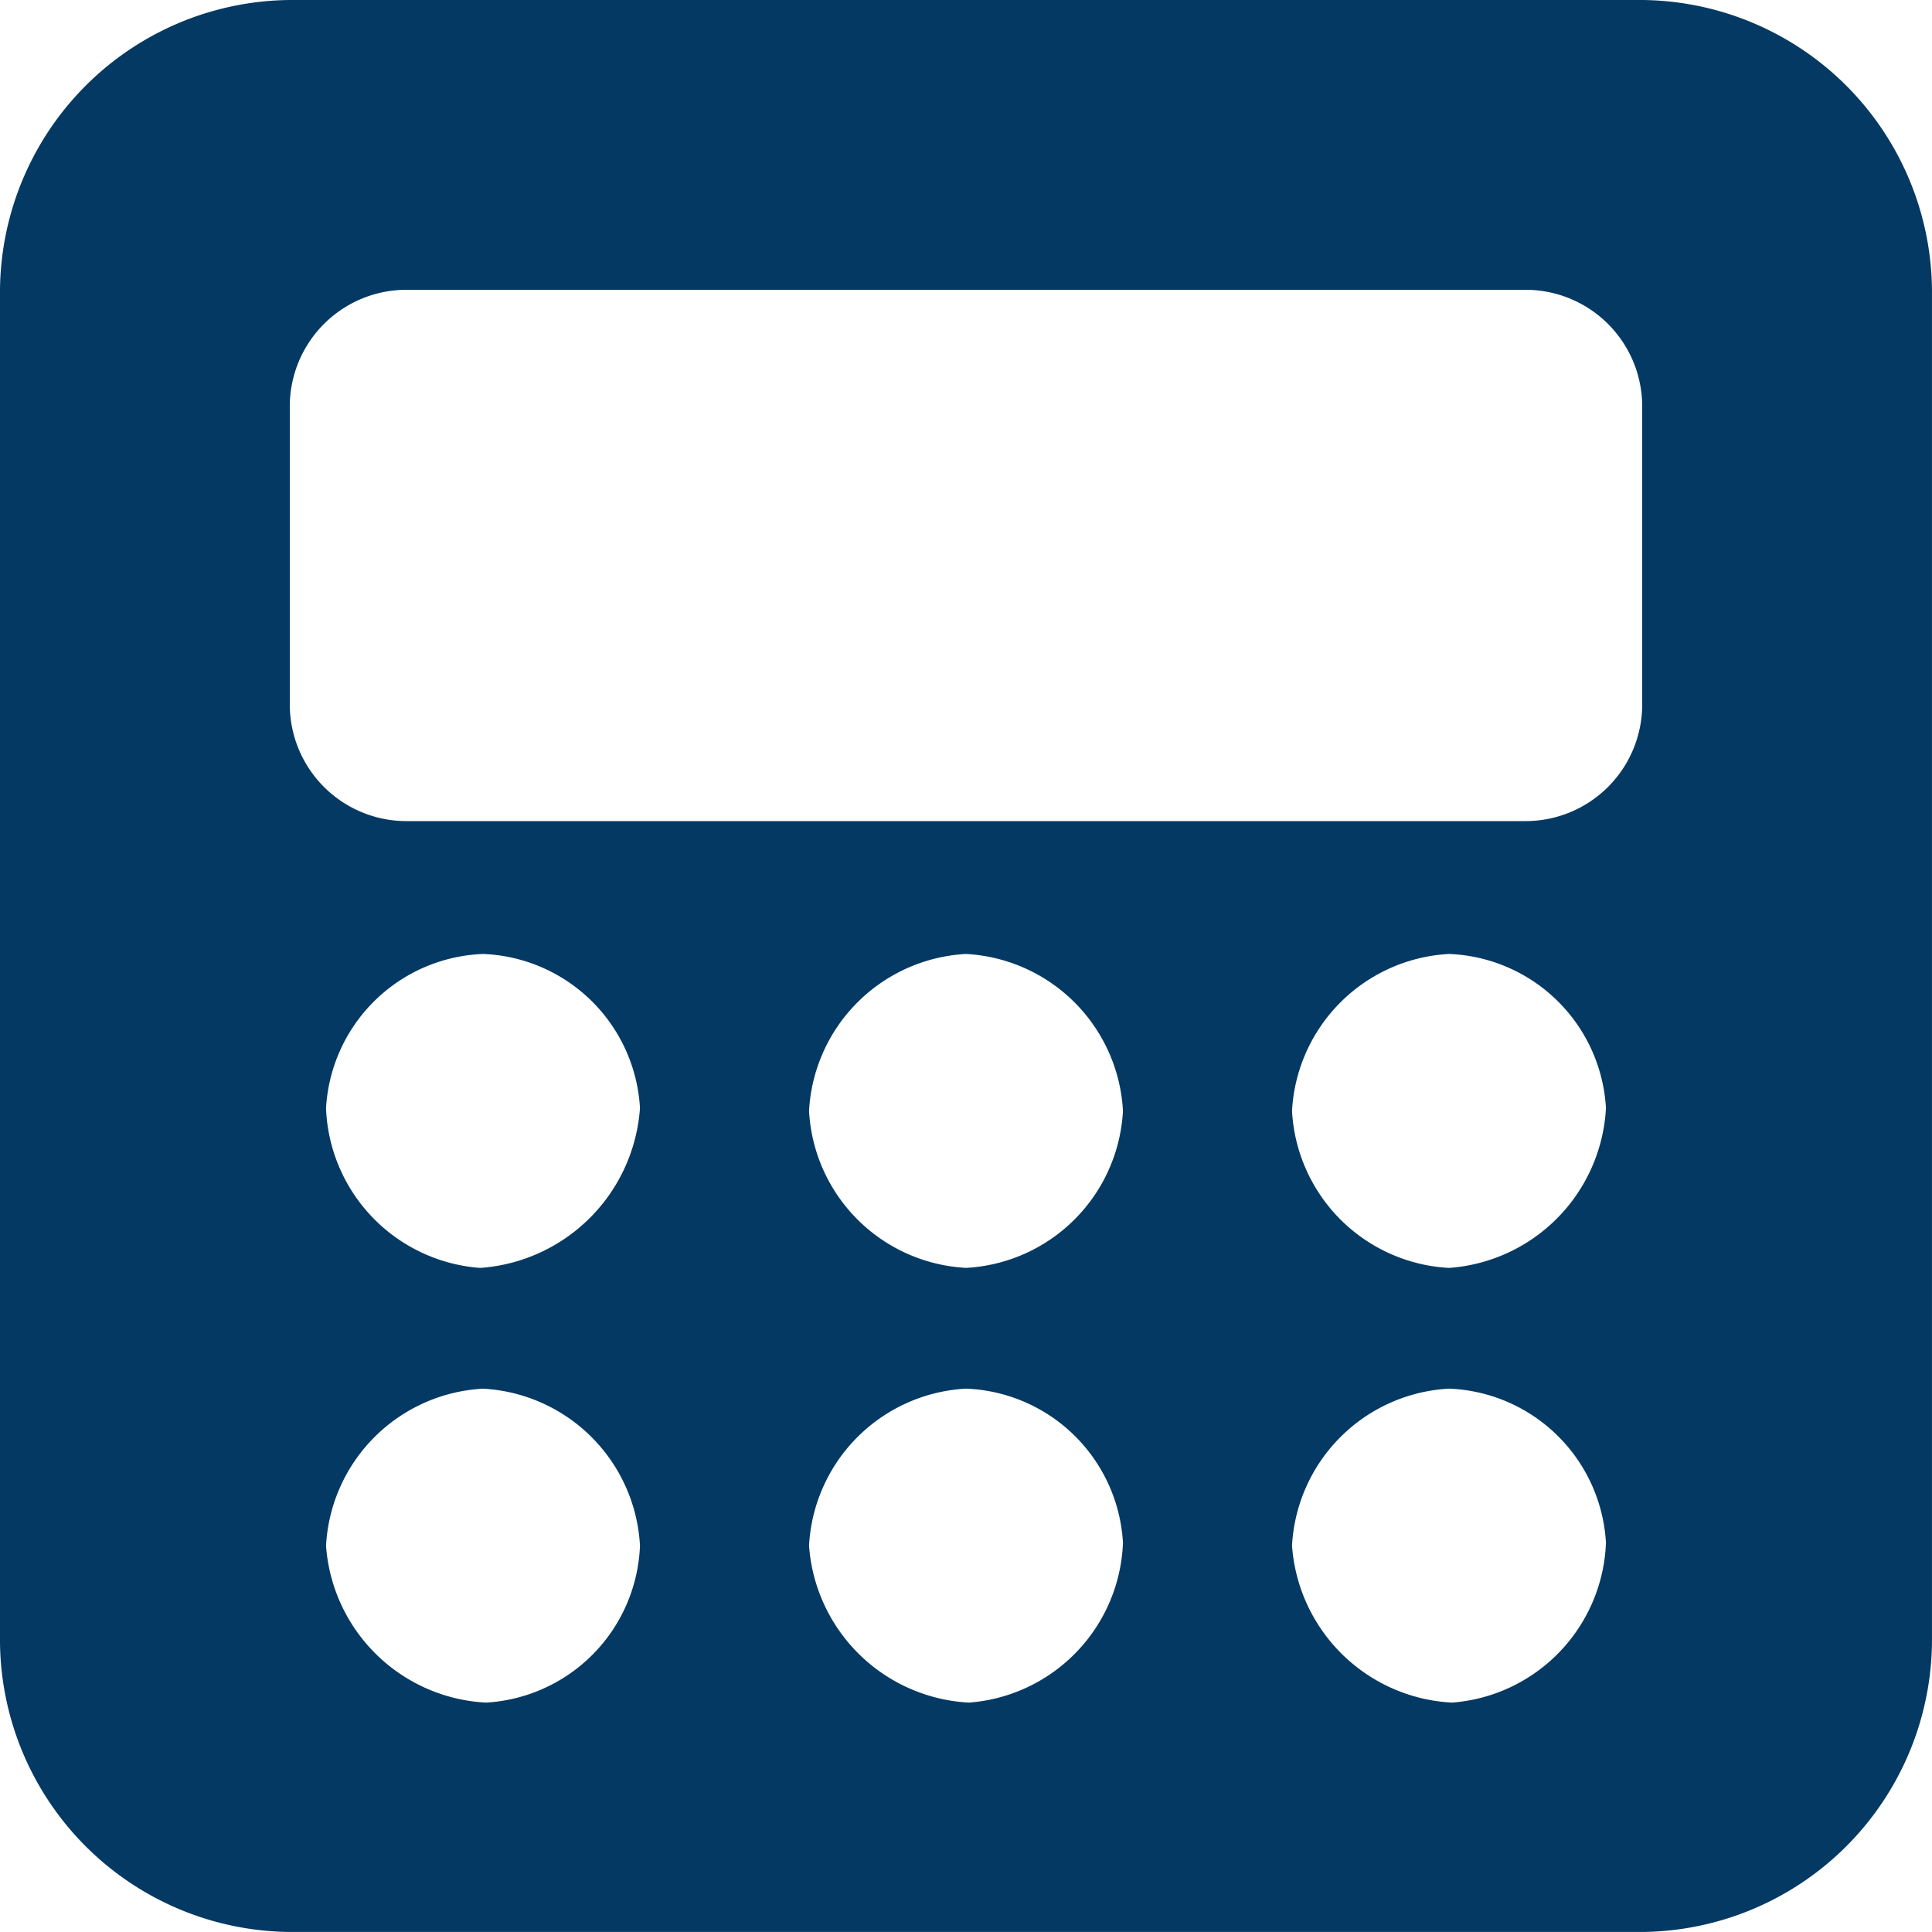 <svg xmlns="http://www.w3.org/2000/svg" width="62.922" height="62.922" viewBox="0 0 62.922 62.922">
  <path id="Path_311" data-name="Path 311" d="M-212.562,569A9.528,9.528,0,0,0-222,578.438v44.045a9.528,9.528,0,0,0,9.438,9.438h44.045a9.528,9.528,0,0,0,9.438-9.438V578.438A9.528,9.528,0,0,0-168.516,569Zm3.807,9.438h36.432a3.8,3.8,0,0,1,3.807,3.807v9.69a3.8,3.8,0,0,1-3.807,3.807h-36.432a3.8,3.8,0,0,1-3.807-3.807v-9.69A3.8,3.8,0,0,1-208.755,578.438Zm28.834,40.9a5.411,5.411,0,0,1,5.112-5.112,5.325,5.325,0,0,1,5.112,5.018,5.425,5.425,0,0,1-5.018,5.207A5.511,5.511,0,0,1-179.921,619.338Zm0-14.157a5.411,5.411,0,0,1,5.112-5.112,5.325,5.325,0,0,1,5.112,5.018,5.511,5.511,0,0,1-5.112,5.207A5.411,5.411,0,0,1-179.921,605.18Zm-15.73,14.157a5.411,5.411,0,0,1,5.112-5.112,5.325,5.325,0,0,1,5.112,5.018,5.425,5.425,0,0,1-5.018,5.207A5.511,5.511,0,0,1-195.651,619.338Zm0-14.157a5.411,5.411,0,0,1,5.112-5.112,5.411,5.411,0,0,1,5.112,5.112,5.411,5.411,0,0,1-5.112,5.112A5.411,5.411,0,0,1-195.651,605.18Zm-15.73-.094a5.325,5.325,0,0,1,5.112-5.018,5.325,5.325,0,0,1,5.112,5.018,5.612,5.612,0,0,1-5.207,5.207A5.425,5.425,0,0,1-211.382,605.086Zm0,14.252a5.411,5.411,0,0,1,5.112-5.112,5.411,5.411,0,0,1,5.112,5.112,5.325,5.325,0,0,1-5.018,5.112A5.511,5.511,0,0,1-211.382,619.338Z" transform="translate(222 -569)" fill="#043963" fill-rule="evenodd"/>
</svg>
